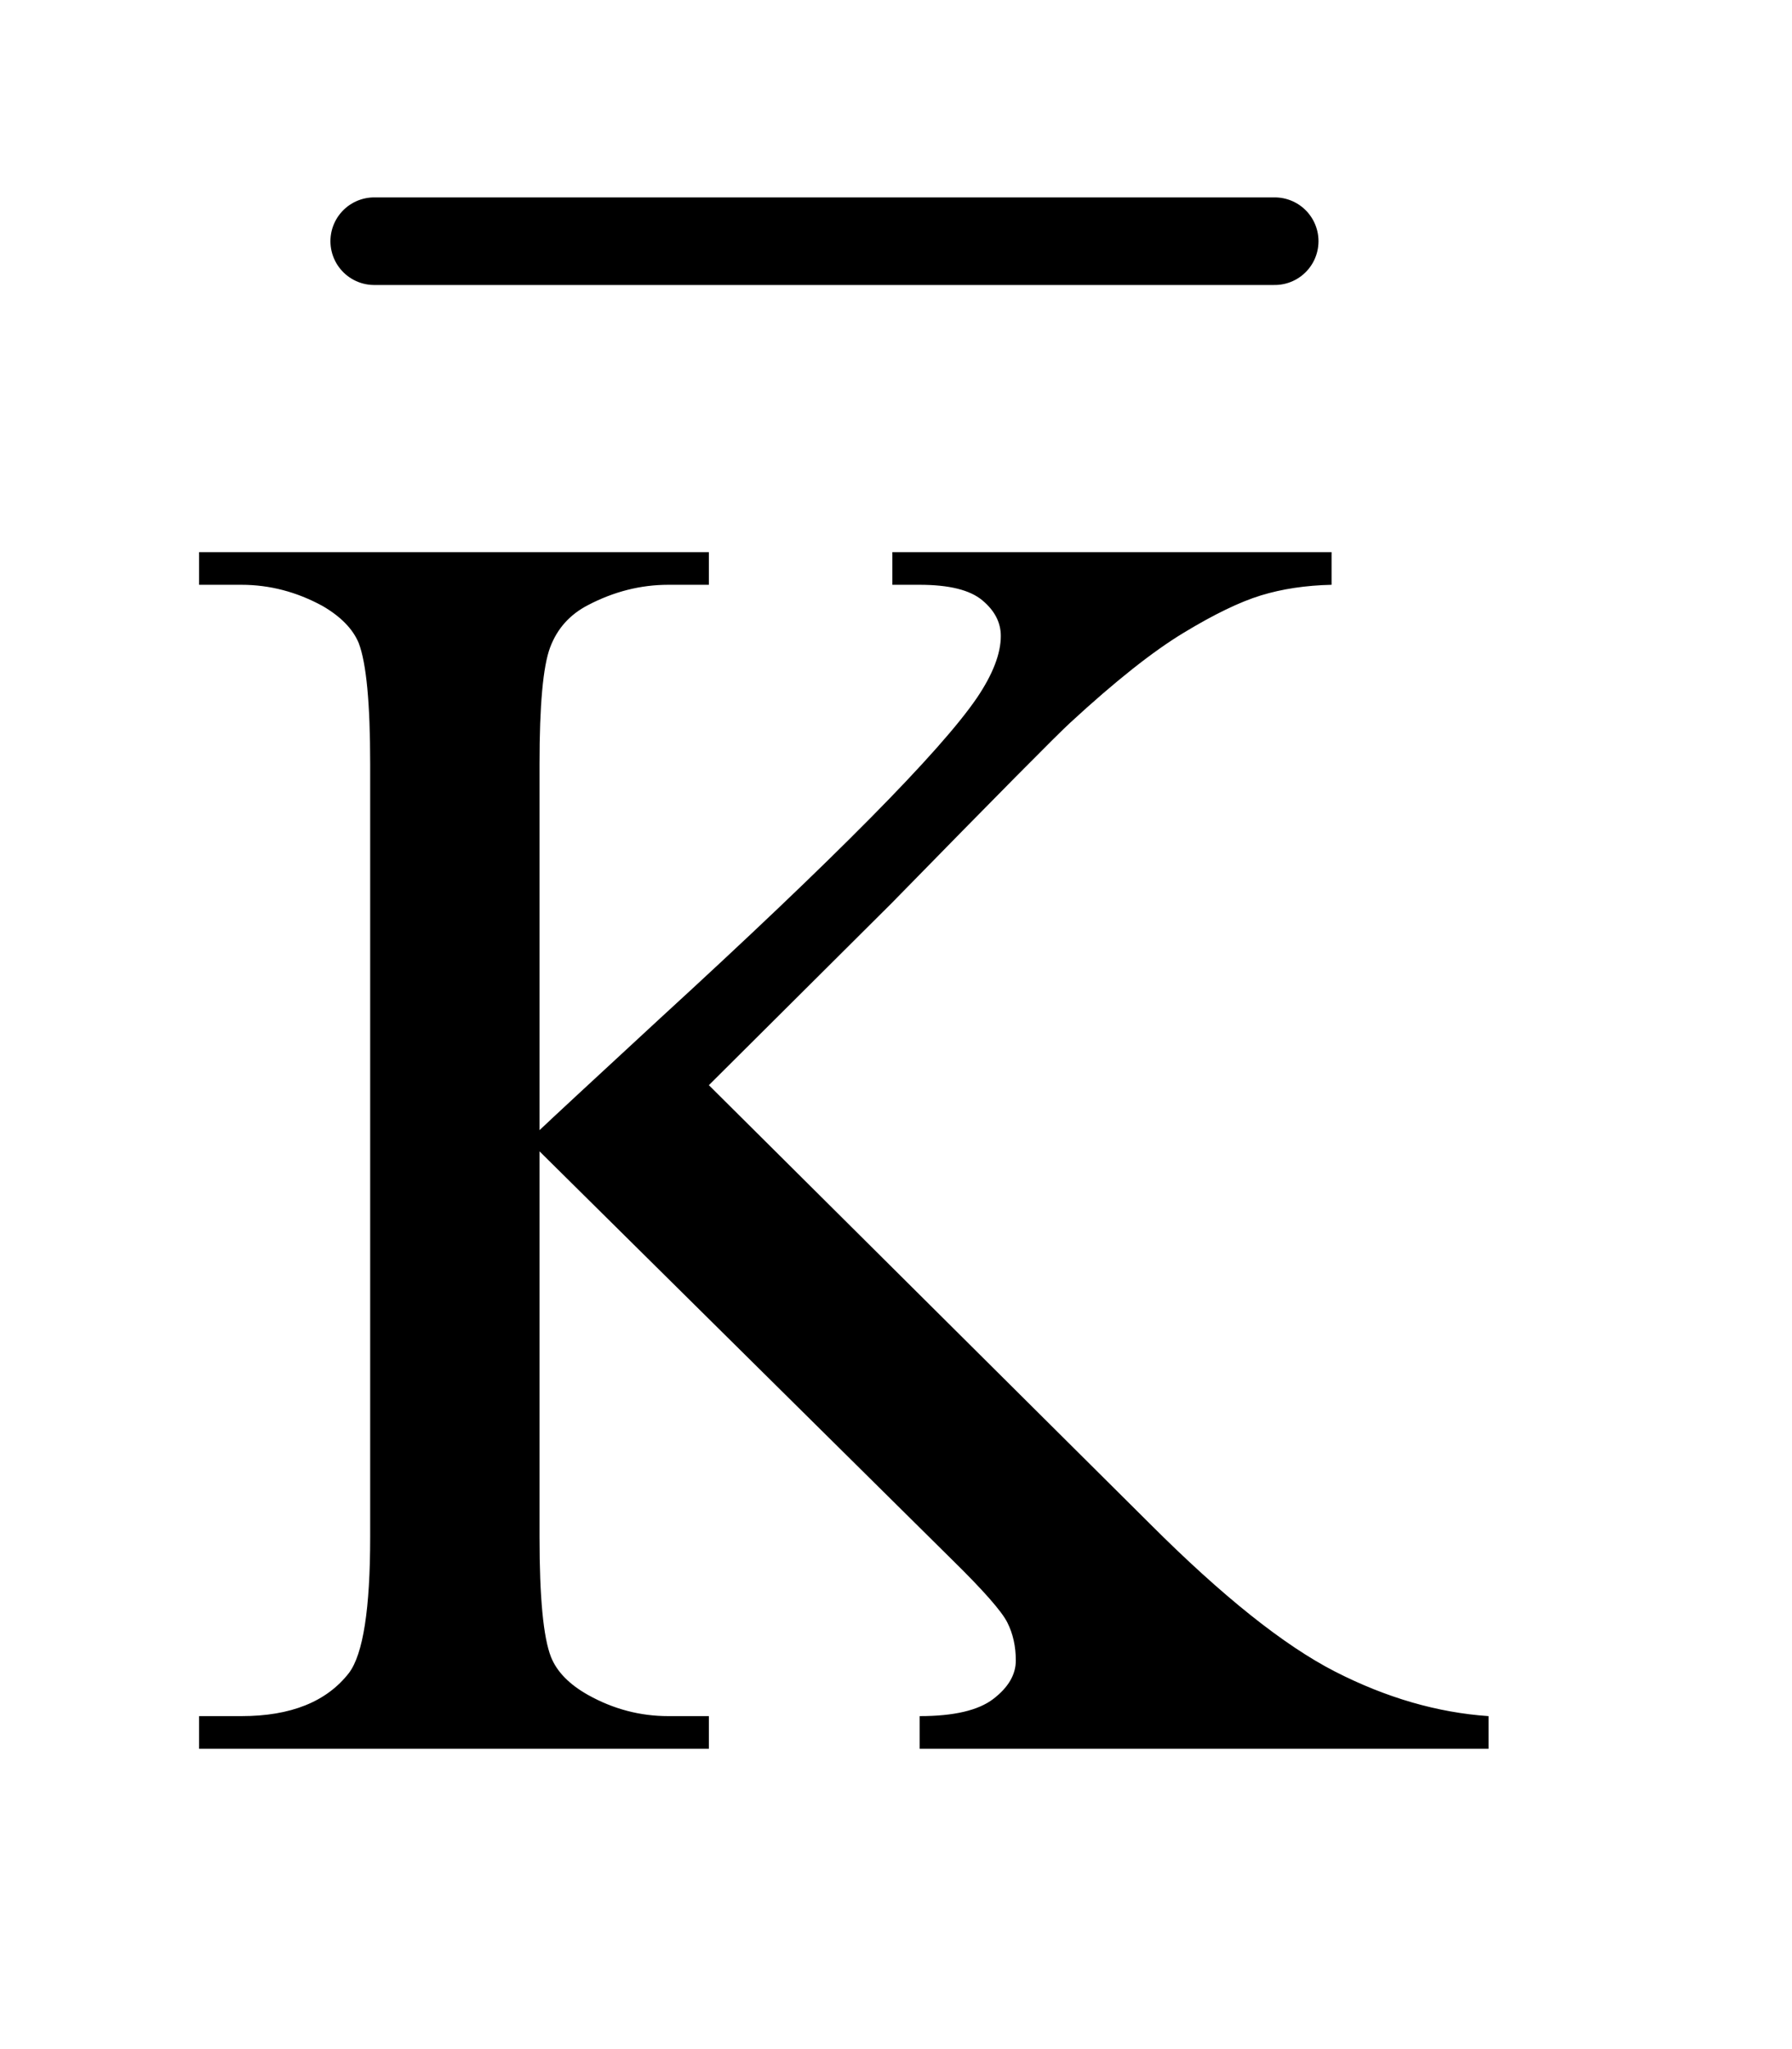 <?xml version="1.0" encoding="UTF-8"?>
<!DOCTYPE svg PUBLIC '-//W3C//DTD SVG 1.0//EN'
          'http://www.w3.org/TR/2001/REC-SVG-20010904/DTD/svg10.dtd'>
<svg stroke-dasharray="none" shape-rendering="auto" xmlns="http://www.w3.org/2000/svg" font-family="'Dialog'" text-rendering="auto" width="14" fill-opacity="1" color-interpolation="auto" color-rendering="auto" preserveAspectRatio="xMidYMid meet" font-size="12px" viewBox="0 0 14 16" fill="black" xmlns:xlink="http://www.w3.org/1999/xlink" stroke="black" image-rendering="auto" stroke-miterlimit="10" stroke-linecap="square" stroke-linejoin="miter" font-style="normal" stroke-width="1" height="16" stroke-dashoffset="0" font-weight="normal" stroke-opacity="1"
><!--Generated by the Batik Graphics2D SVG Generator--><defs id="genericDefs"
  /><g
  ><defs id="defs1"
    ><clipPath clipPathUnits="userSpaceOnUse" id="clipPath1"
      ><path d="M1.028 1.285 L9.463 1.285 L9.463 11.016 L1.028 11.016 L1.028 1.285 Z"
      /></clipPath
      ><clipPath clipPathUnits="userSpaceOnUse" id="clipPath2"
      ><path d="M32.832 41.051 L32.832 351.949 L302.324 351.949 L302.324 41.051 Z"
      /></clipPath
    ></defs
    ><g stroke-width="14" transform="scale(1.576,1.576) translate(-1.028,-1.285) matrix(0.031,0,0,0.031,0,0)" stroke-linejoin="round" stroke-linecap="round"
    ><line y2="80" fill="none" x1="93" clip-path="url(#clipPath2)" x2="237" y1="80"
    /></g
    ><g transform="matrix(0.049,0,0,0.049,-1.619,-2.025)"
    ><path d="M146.062 214.25 L216.375 284.141 Q233.672 301.438 245.906 307.703 Q258.141 313.953 270.375 314.797 L270.375 320 L179.672 320 L179.672 314.797 Q187.828 314.797 191.406 312.062 Q195 309.312 195 305.938 Q195 302.562 193.656 299.891 Q192.328 297.219 184.875 289.906 L119.062 224.797 L119.062 286.25 Q119.062 300.734 120.891 305.375 Q122.297 308.891 126.797 311.422 Q132.844 314.797 139.594 314.797 L146.062 314.797 L146.062 320 L64.781 320 L64.781 314.797 L71.531 314.797 Q83.344 314.797 88.688 307.906 Q92.062 303.406 92.062 286.25 L92.062 163.062 Q92.062 148.578 90.234 143.797 Q88.828 140.422 84.469 137.891 Q78.281 134.516 71.531 134.516 L64.781 134.516 L64.781 129.312 L146.062 129.312 L146.062 134.516 L139.594 134.516 Q132.984 134.516 126.797 137.75 Q122.438 140 120.75 144.5 Q119.062 149 119.062 163.062 L119.062 221.422 Q121.875 218.75 138.328 203.562 Q180.094 165.312 188.812 152.516 Q192.609 146.891 192.609 142.672 Q192.609 139.438 189.656 136.984 Q186.703 134.516 179.672 134.516 L175.312 134.516 L175.312 129.312 L245.344 129.312 L245.344 134.516 Q239.156 134.656 234.094 136.203 Q229.031 137.75 221.719 142.188 Q214.406 146.609 203.719 156.453 Q200.625 159.266 175.172 185.281 L146.062 214.25 Z" stroke="none" clip-path="url(#clipPath2)"
    /></g
  ></g
></svg
>

